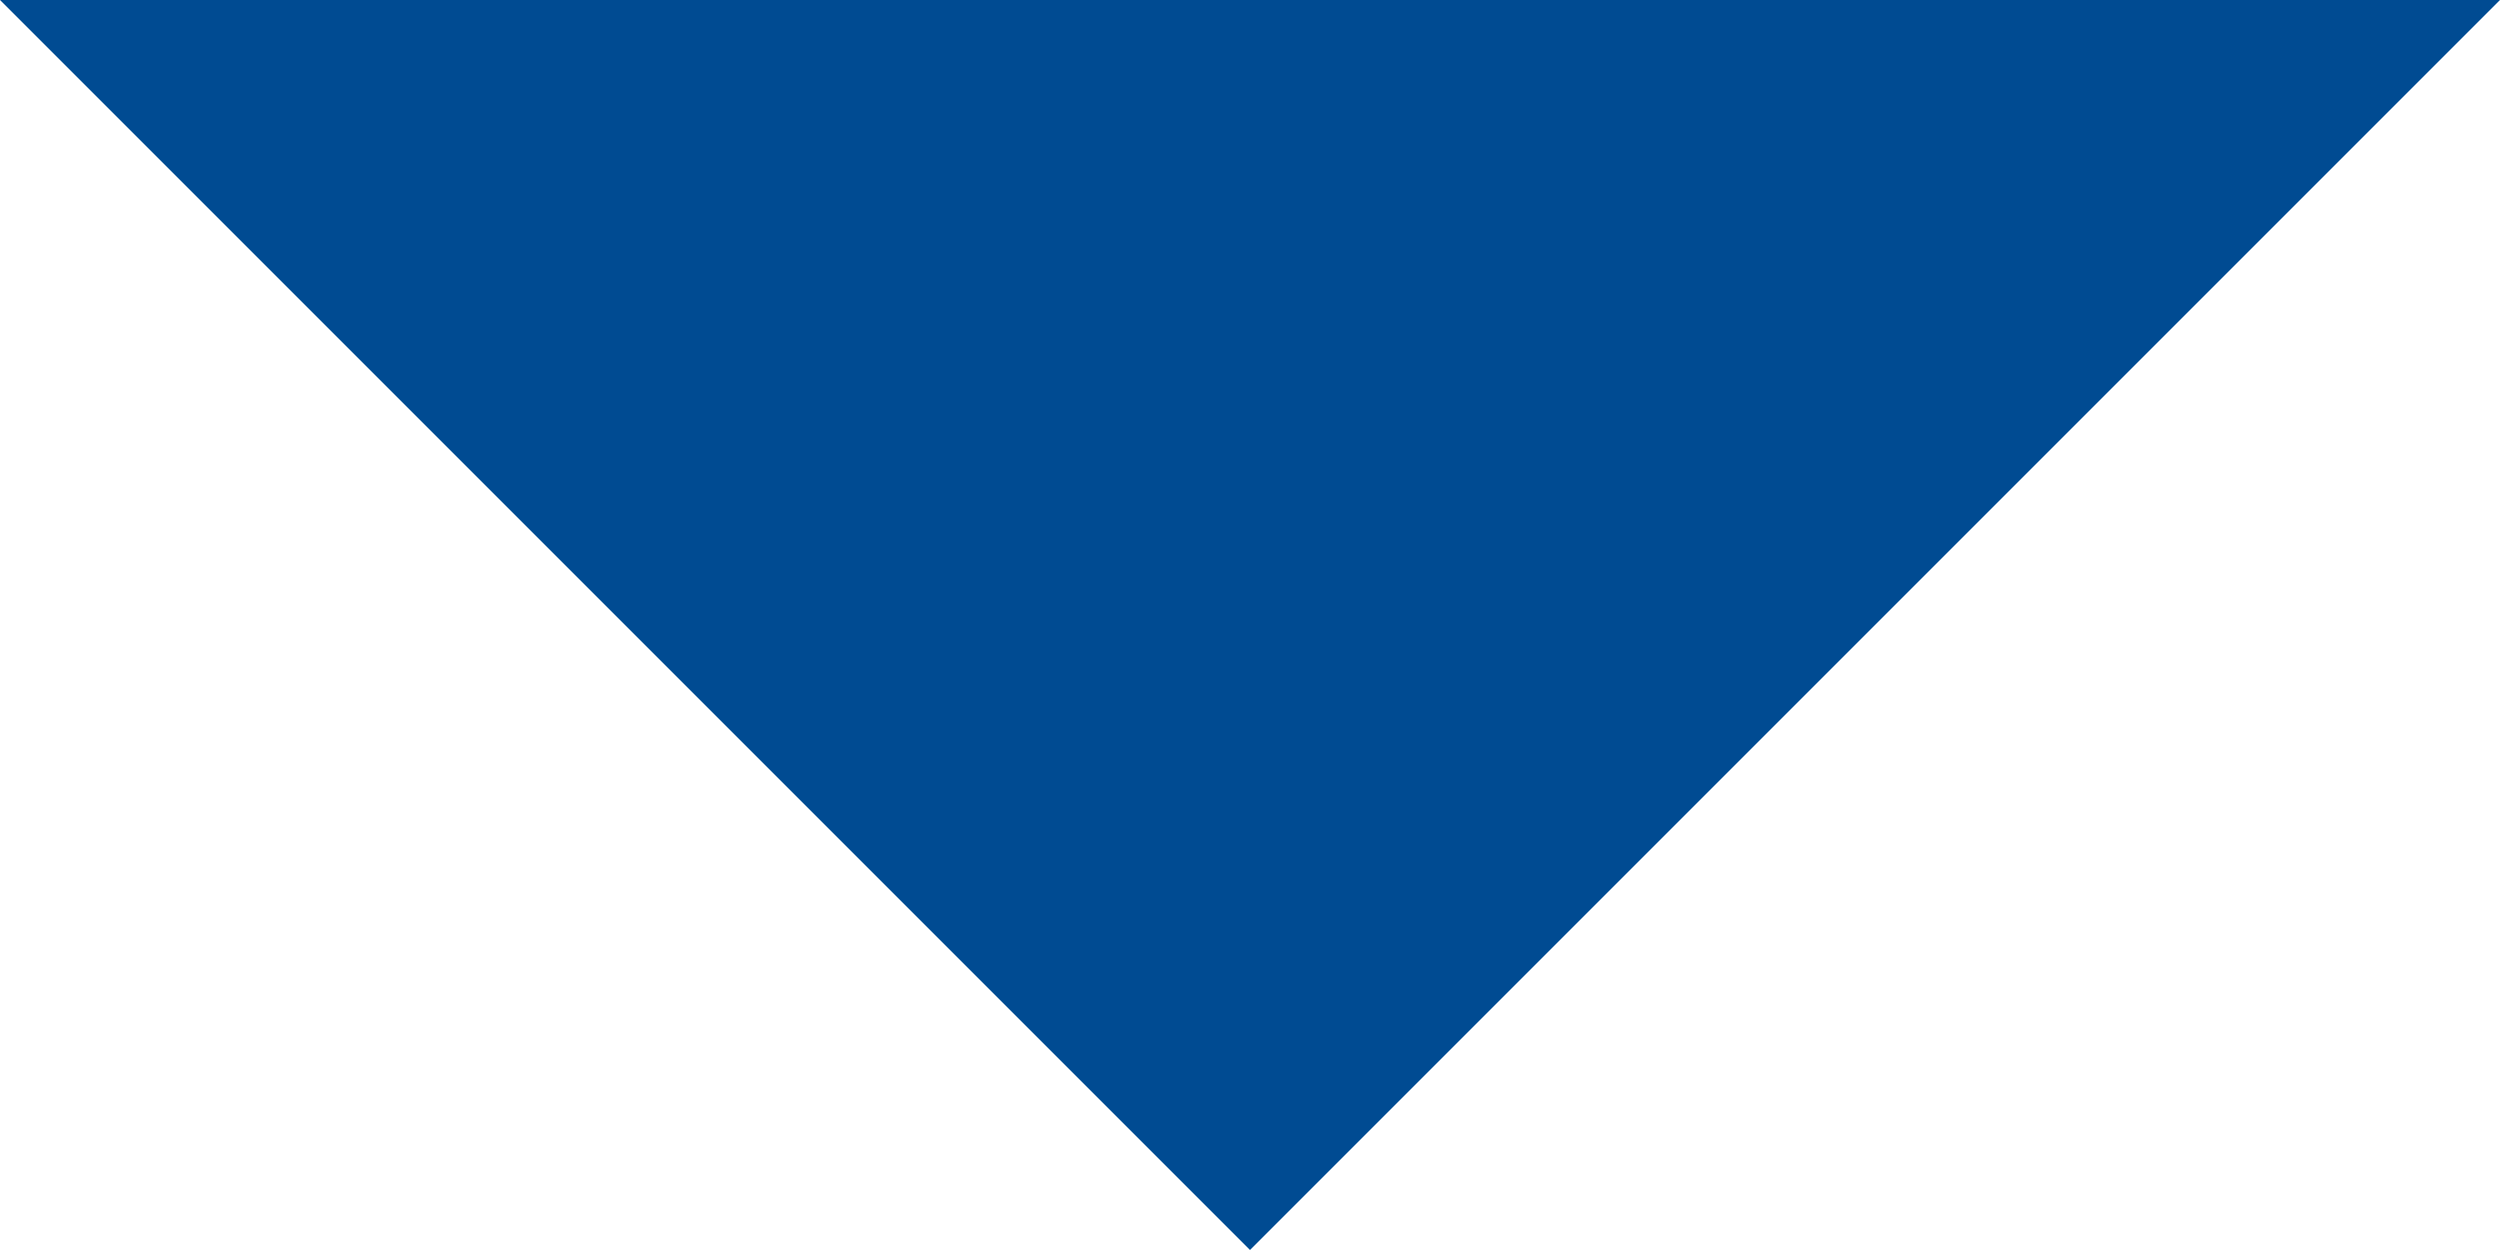 <?xml version="1.0" encoding="UTF-8" standalone="no"?>
<!-- Created with Inkscape (http://www.inkscape.org/) -->

<svg
   xmlns:dc="http://purl.org/dc/elements/1.1/"
   xmlns:cc="http://creativecommons.org/ns#"
   xmlns:rdf="http://www.w3.org/1999/02/22-rdf-syntax-ns#"
   xmlns:svg="http://www.w3.org/2000/svg"
   xmlns="http://www.w3.org/2000/svg"
   xmlns:sodipodi="http://sodipodi.sourceforge.net/DTD/sodipodi-0.dtd"
   xmlns:inkscape="http://www.inkscape.org/namespaces/inkscape"
   width="7.142mm"
   height="3.571mm"
   viewBox="0 0 7.142 3.571"
   version="1.1"
   id="svg6535"
   inkscape:version="0.92.1 r15371"
   sodipodi:docname="arrow-blue-down.svg">
  <defs
     id="defs6529" />
  <sodipodi:namedview
     id="base"
     pagecolor="#ffffff"
     bordercolor="#666666"
     borderopacity="1.0"
     inkscape:pageopacity="0.0"
     inkscape:pageshadow="2"
     inkscape:zoom="0.35"
     inkscape:cx="-450.78838"
     inkscape:cy="-7.5370331"
     inkscape:document-units="mm"
     inkscape:current-layer="layer1"
     showgrid="false"
     fit-margin-top="0"
     fit-margin-left="0"
     fit-margin-right="0"
     fit-margin-bottom="0"
     inkscape:window-width="1920"
     inkscape:window-height="1017"
     inkscape:window-x="-8"
     inkscape:window-y="-8"
     inkscape:window-maximized="1" />
  <g
     inkscape:label="Capa 1"
     inkscape:groupmode="layer"
     id="layer1"
     transform="translate(-85.631,-143.268)">
    <g
       id="g5757"
       transform="matrix(0.353,0,0,-0.353,89.202,146.839)">
      <path
         d="M 0,0 10.123,10.123 H -10.123 Z"
         style="fill:#004b92;fill-opacity:1;fill-rule:nonzero;stroke:none"
         id="path5759"
         inkscape:connector-curvature="0" />
    </g>
  </g>
</svg>
